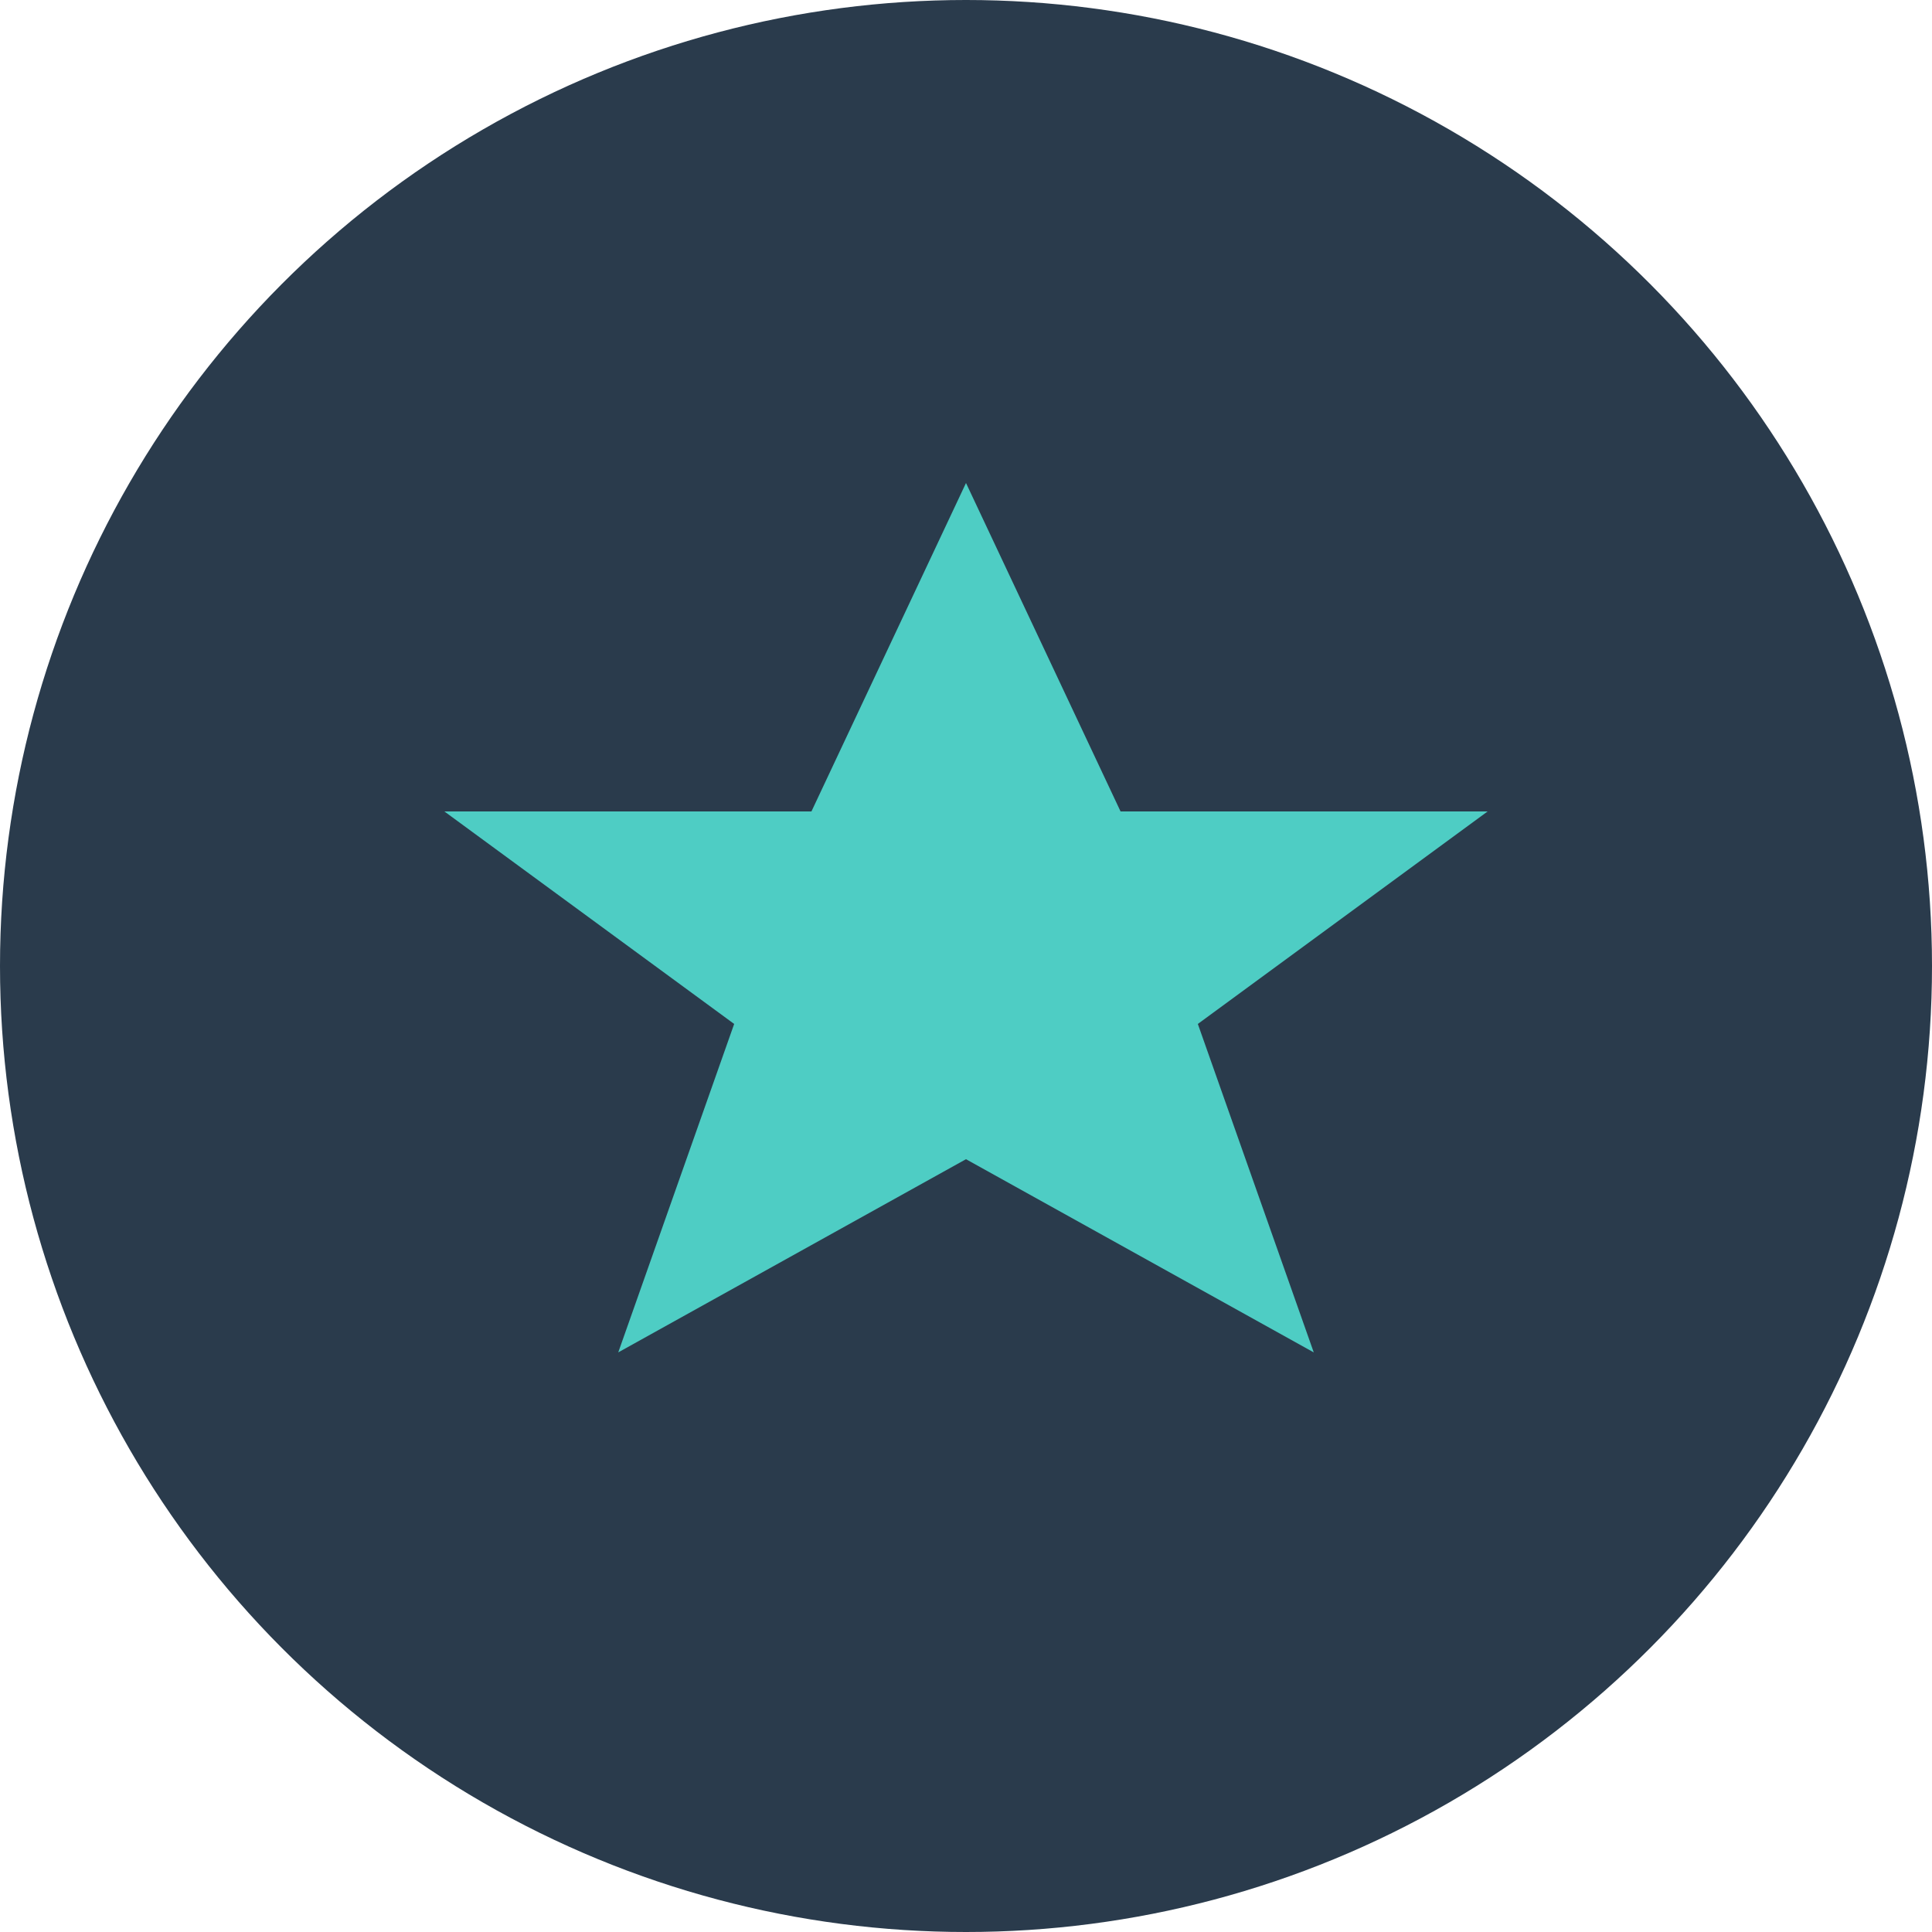 <svg xmlns="http://www.w3.org/2000/svg" viewBox="0 0 100 100" width="100" height="100">
  <!-- 背景圆形 -->
  <circle cx="50" cy="50" r="50" fill="#2A3B4C" />
  
  <!-- 推荐图标 - 简化版 -->
  <g fill="#4ecdc4">
    <!-- 主星星 -->
    <path d="M50,25 L58,42 L77,42 L62,53 L68,70 L50,60 L32,70 L38,53 L23,42 L42,42 Z" />
  </g>
</svg>